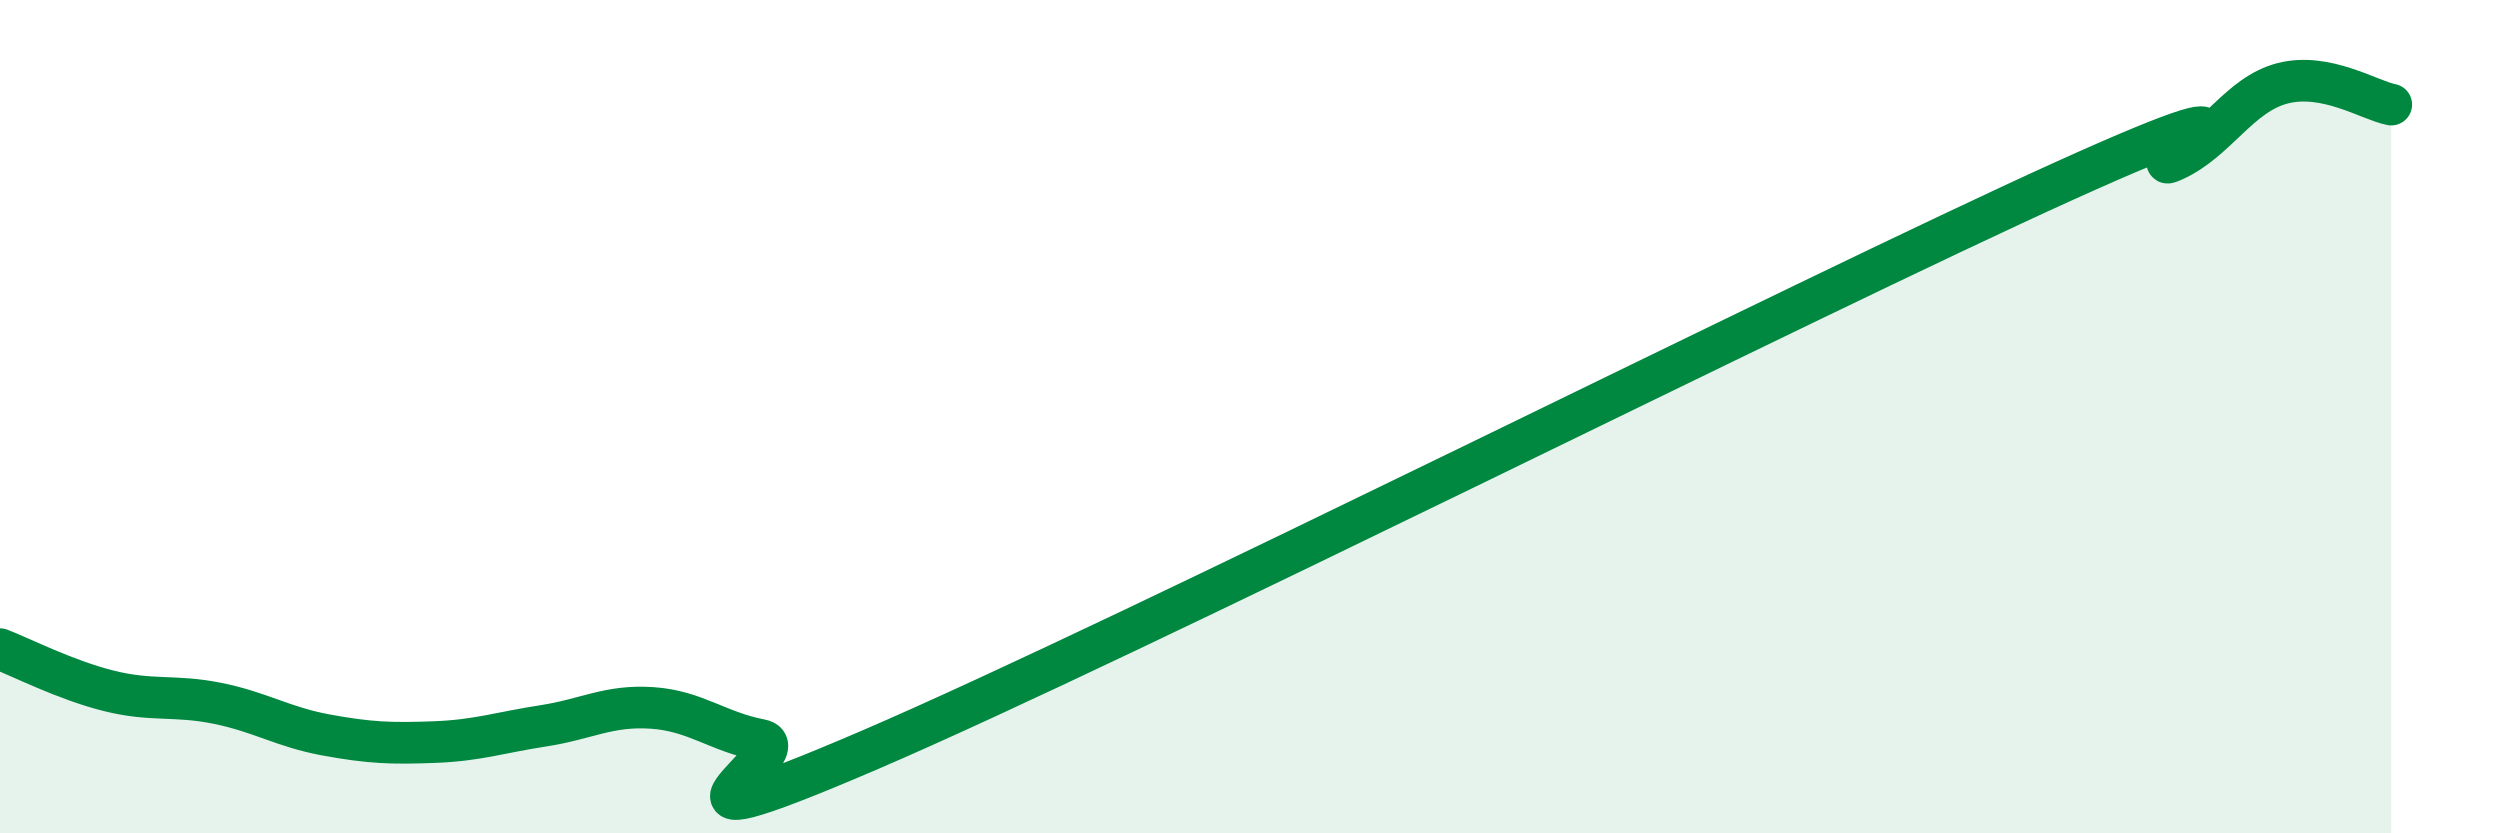 
    <svg width="60" height="20" viewBox="0 0 60 20" xmlns="http://www.w3.org/2000/svg">
      <path
        d="M 0,15.58 C 0.52,15.78 1.57,16.32 2.61,16.58 C 3.65,16.84 4.18,16.67 5.22,16.88 C 6.26,17.09 6.79,17.45 7.83,17.64 C 8.87,17.83 9.39,17.85 10.43,17.81 C 11.47,17.77 12,17.58 13.04,17.42 C 14.08,17.26 14.61,16.92 15.65,16.99 C 16.69,17.06 17.22,17.56 18.26,17.76 C 19.3,17.96 14.61,20.69 20.87,18 C 27.13,15.31 43.31,7.16 49.57,4.33 C 55.83,1.5 51.13,4.32 52.17,3.85 C 53.21,3.38 53.74,2.27 54.78,2 C 55.82,1.73 56.87,2.41 57.39,2.51L57.39 20L0 20Z"
        fill="#008740"
        opacity="0.1"
        stroke-linecap="round"
        stroke-linejoin="round"
      />
      <path
        d="M 0,15.58 C 0.52,15.78 1.57,16.32 2.61,16.58 C 3.65,16.84 4.18,16.67 5.22,16.88 C 6.26,17.09 6.79,17.45 7.83,17.64 C 8.87,17.83 9.39,17.85 10.43,17.81 C 11.47,17.77 12,17.58 13.04,17.42 C 14.08,17.26 14.61,16.92 15.65,16.99 C 16.69,17.06 17.22,17.56 18.26,17.76 C 19.3,17.96 14.61,20.69 20.87,18 C 27.13,15.31 43.31,7.16 49.57,4.33 C 55.83,1.5 51.13,4.32 52.17,3.85 C 53.21,3.38 53.74,2.27 54.78,2 C 55.82,1.73 56.87,2.41 57.39,2.51"
        stroke="#008740"
        stroke-width="1"
        fill="none"
        stroke-linecap="round"
        stroke-linejoin="round"
      />
    </svg>
  